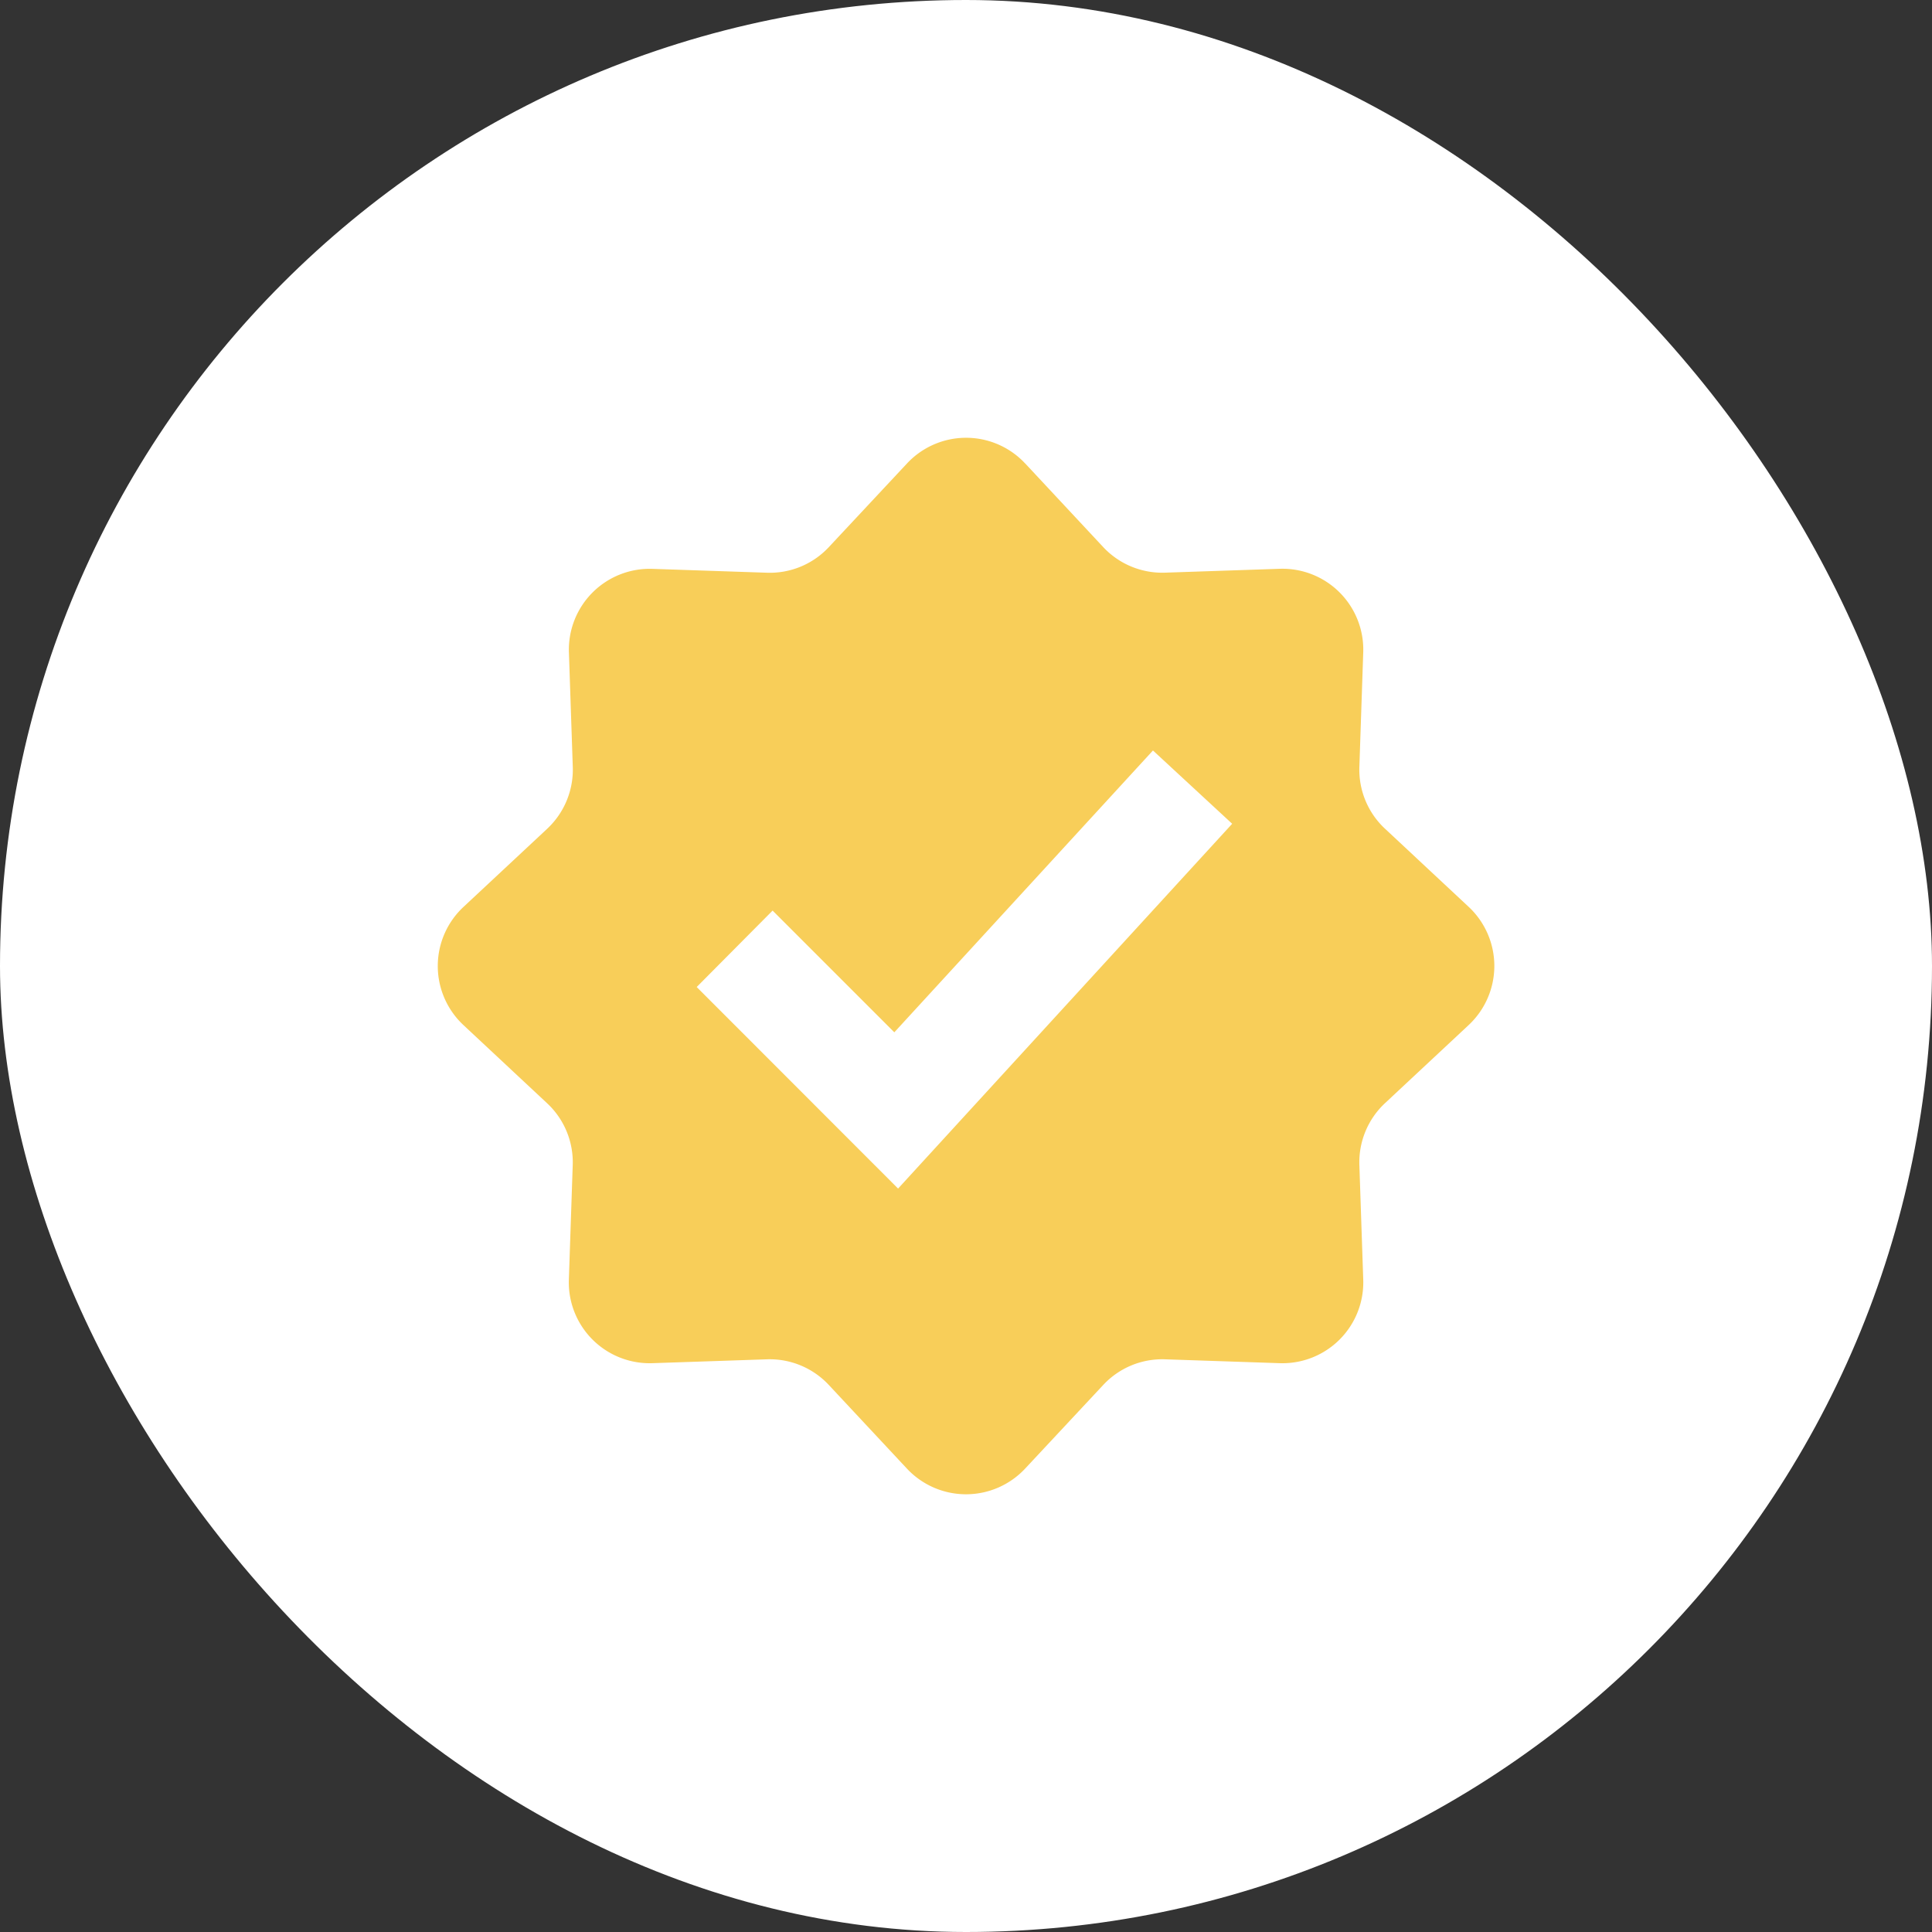 <svg xmlns="http://www.w3.org/2000/svg" width="100" height="100" viewBox="0 0 100 100"><rect x="0" y="0" width="100" height="100" fill="#333333" stroke="none"/><g transform="translate(13685 15868)"><rect width="100" height="100" rx="50" transform="translate(-13685 -15868)" fill="#fff"/><g transform="translate(-13663.539 -15846.537)"><path d="M31.6,2.525a4.181,4.181,0,0,0-6.114,0l-4.05,4.334a4.175,4.175,0,0,1-3.2,1.322l-5.927-.2a4.185,4.185,0,0,0-4.323,4.323l.2,5.927a4.185,4.185,0,0,1-1.322,3.2l-4.337,4.05a4.181,4.181,0,0,0,0,6.114l4.334,4.05a4.175,4.175,0,0,1,1.322,3.2l-.2,5.927a4.185,4.185,0,0,0,4.323,4.323l5.927-.2a4.185,4.185,0,0,1,3.2,1.322l4.05,4.337a4.186,4.186,0,0,0,6.114,0l4.05-4.337a4.175,4.175,0,0,1,3.2-1.322l5.929.2A4.185,4.185,0,0,0,49.1,44.768l-.2-5.927a4.185,4.185,0,0,1,1.322-3.2l4.337-4.05a4.186,4.186,0,0,0,0-6.114l-4.337-4.05a4.175,4.175,0,0,1-1.322-3.2l.2-5.929A4.185,4.185,0,0,0,44.77,7.978l-5.927.2a4.185,4.185,0,0,1-3.2-1.322L31.6,2.522Zm-17,27.1L25.024,40.057,42.316,21.175l-4.1-3.793L24.829,31.969l-6.3-6.3Z" fill="#f8ce59" fill-rule="evenodd"/></g></g></svg>